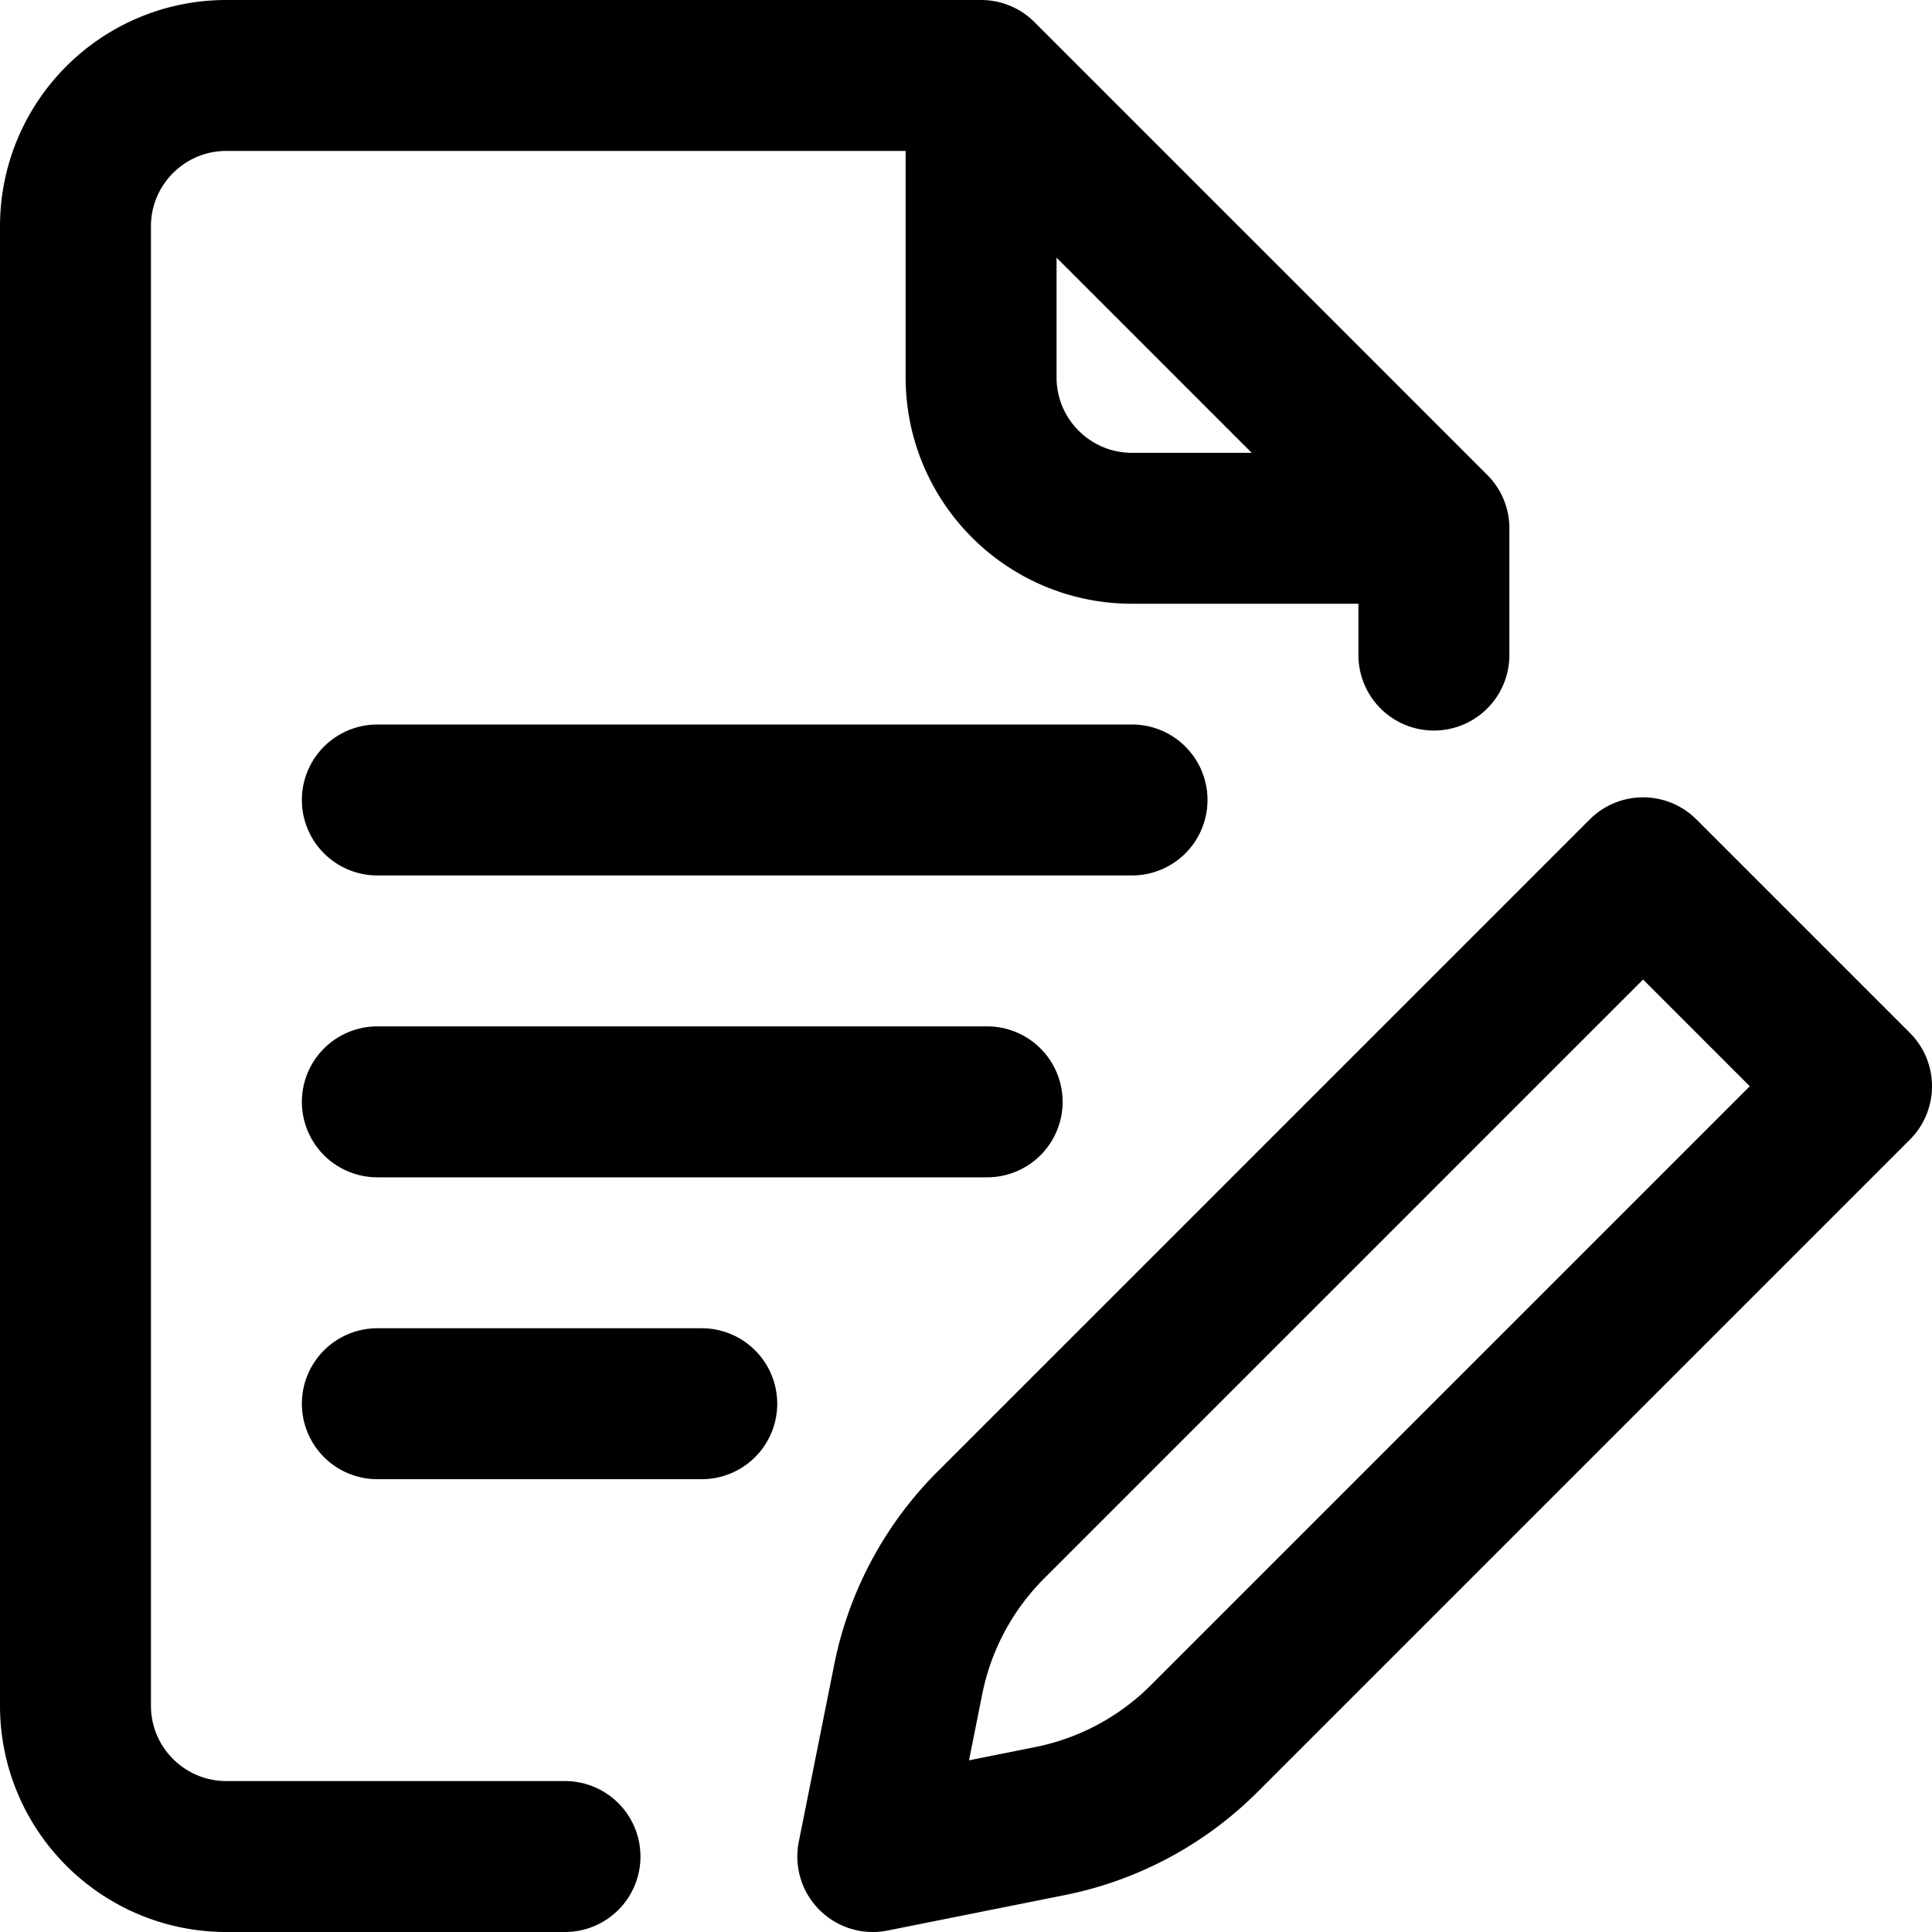 <svg xmlns="http://www.w3.org/2000/svg" version="1.1" xmlns:xlink="http://www.w3.org/1999/xlink" width="512" height="512" x="0" y="0" viewBox="0 0 512 512" style="enable-background:new 0 0 512 512" xml:space="preserve" class=""><g><path d="M278.258 482.608 231.299 492l9.392-46.959a79.997 79.997 0 0 1 21.878-40.879L435.431 231.3 492 287.868 319.138 460.73a79.996 79.996 0 0 1-40.88 21.878zM380 173.602v-33.603M260 20H60c-22.091 0-40 17.909-40 40v392c0 22.091 17.909 40 40 40h89.728M380 140h-80c-22.091 0-40-17.909-40-40V20l120 120zM100 212h200M100 292h161.602M100 372h85.971" style="stroke-width:40;stroke-linecap:round;stroke-linejoin:round;stroke-miterlimit:10;" fill="none" stroke="#000000" stroke-width="40" stroke-linecap="round" stroke-linejoin="round" stroke-miterlimit="10" data-original="#000000" class=""></path></g></svg>